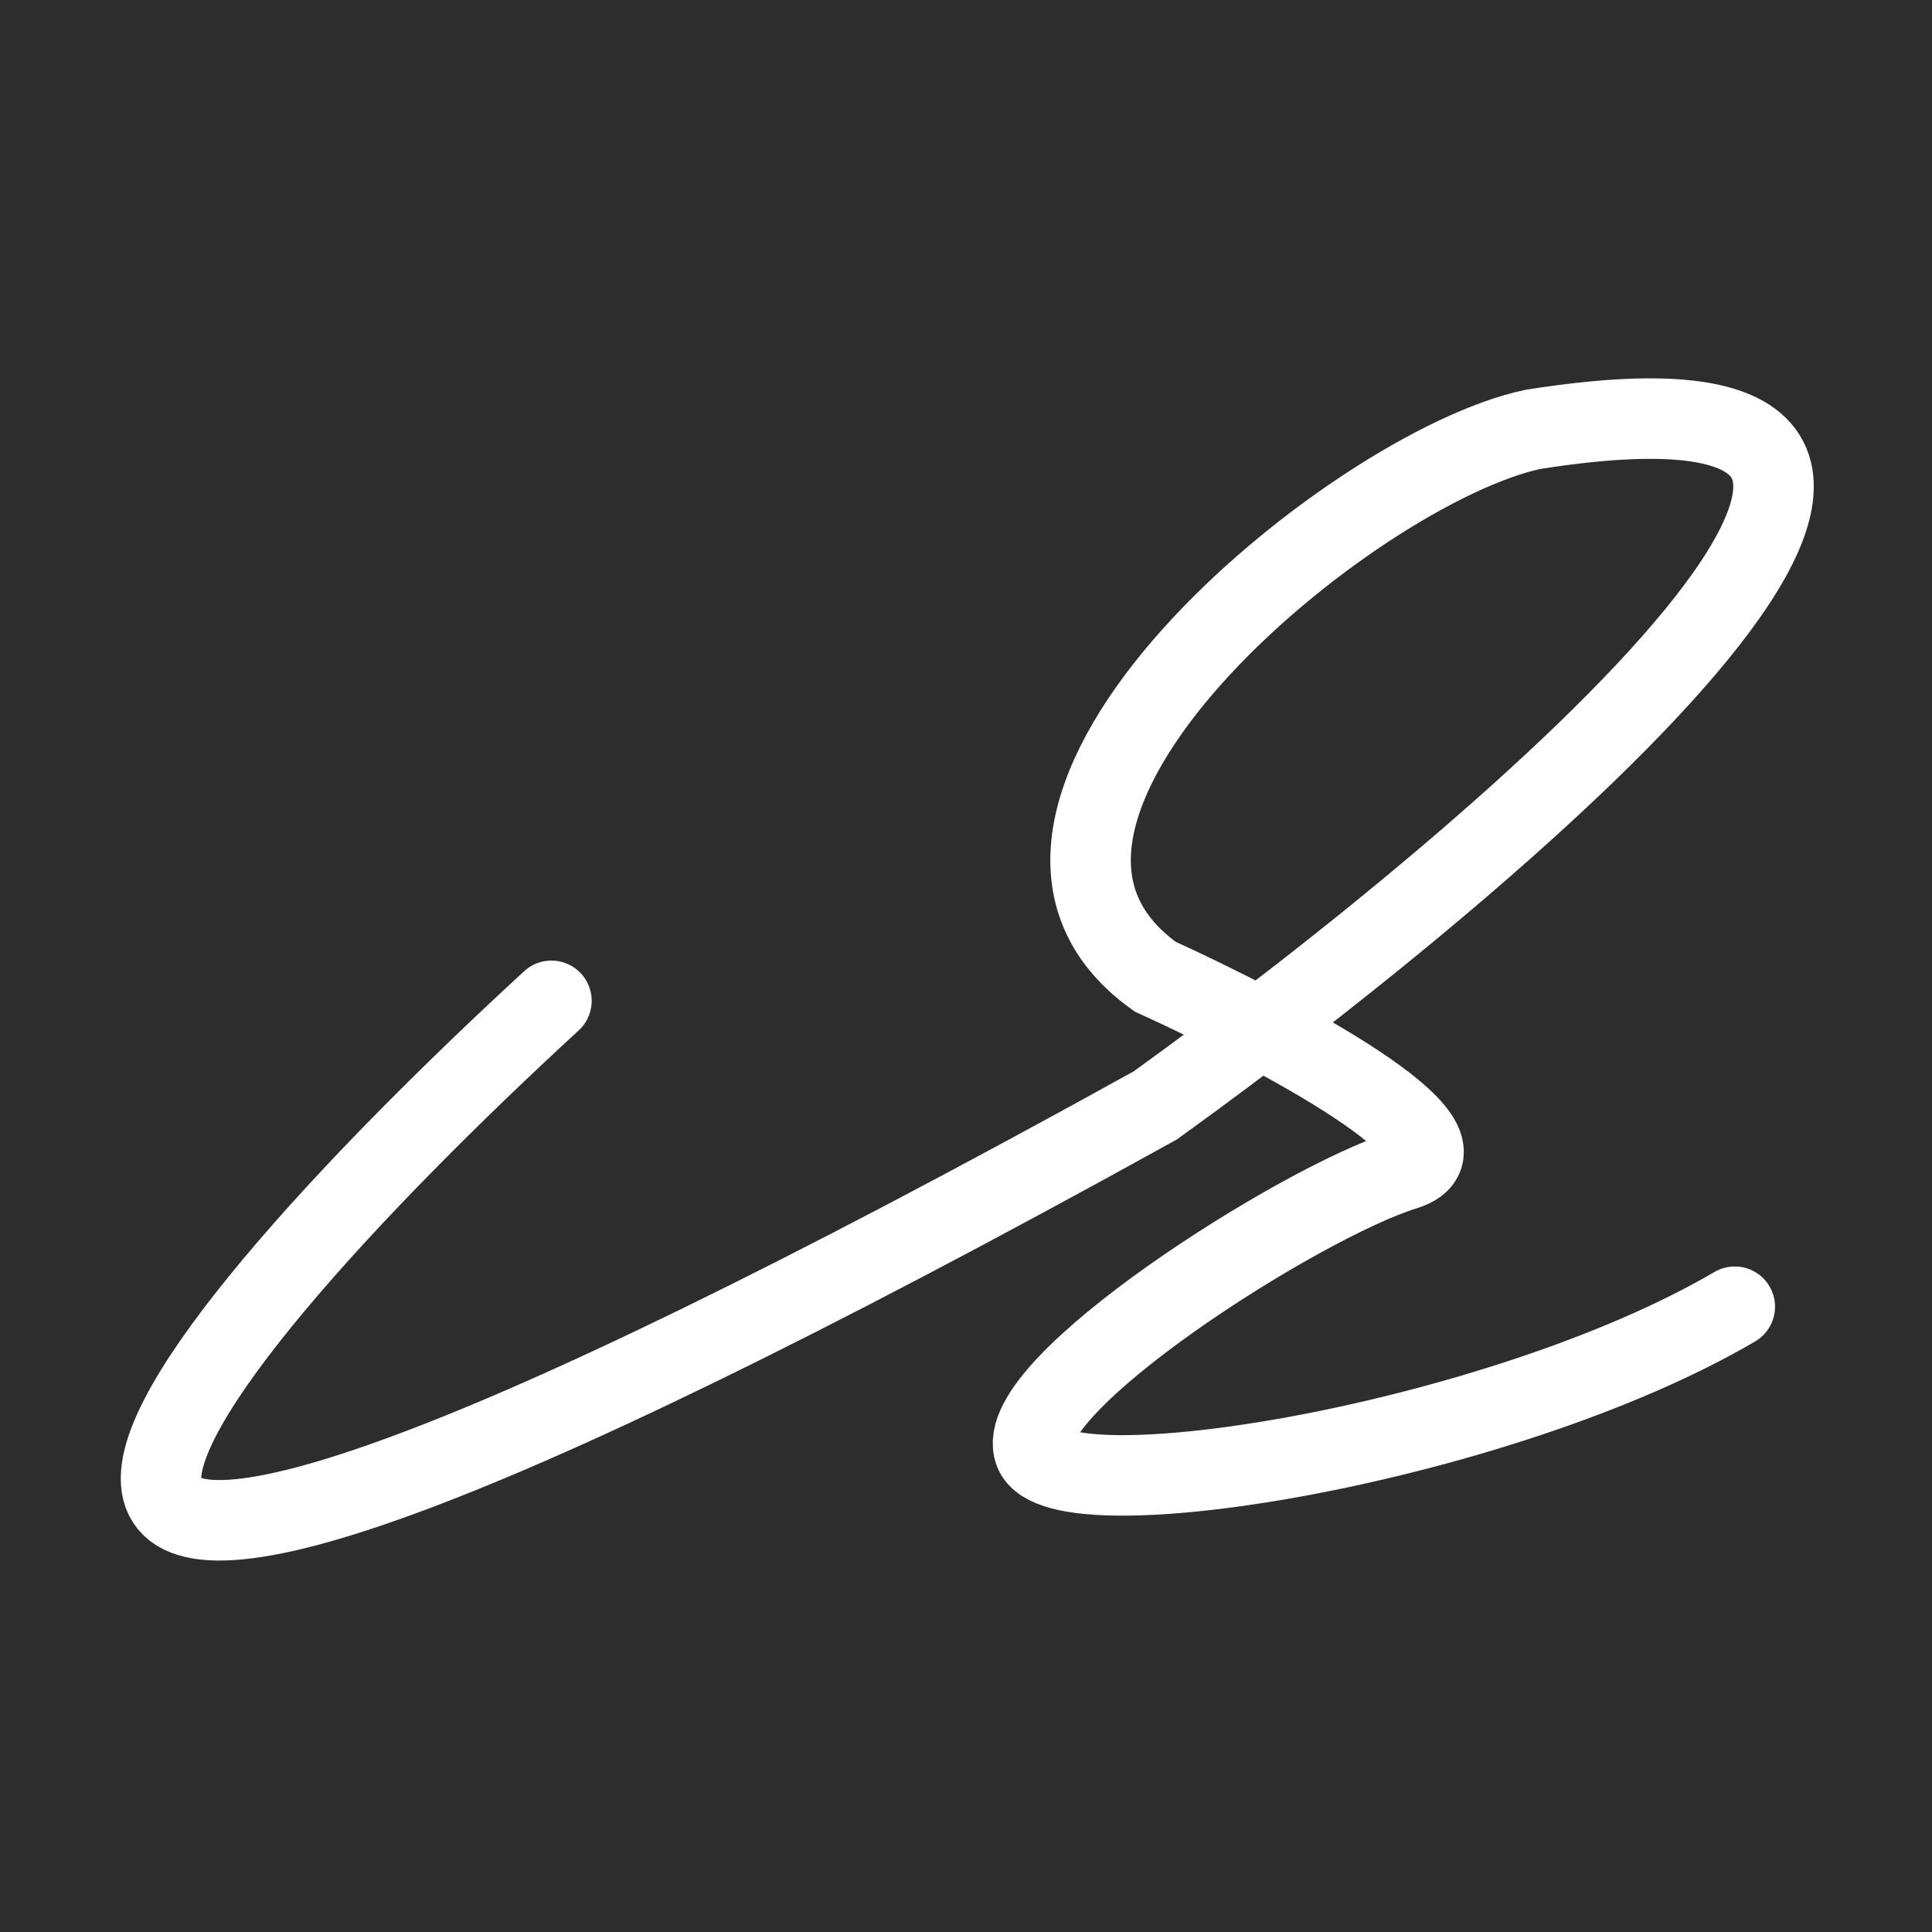 <svg width="120" height="120" viewBox="0 0 120 120" fill="none" xmlns="http://www.w3.org/2000/svg">
<rect width="120" height="120" fill="#2D2D2D"/>
<path d="M34.25 62.163C9.416 84.996 -17.85 118.263 71.75 68.663C94.416 52.329 130.85 21.063 95.25 26.663C84 29 57.75 50.663 71.75 60.663C79.083 63.996 92.45 71.063 87.25 72.663C80.75 74.663 62.75 86.163 64.25 90.163C65.75 94.163 93.25 89.663 107.75 81.163" stroke="white" stroke-width="5" stroke-linecap="round"/>
</svg>
